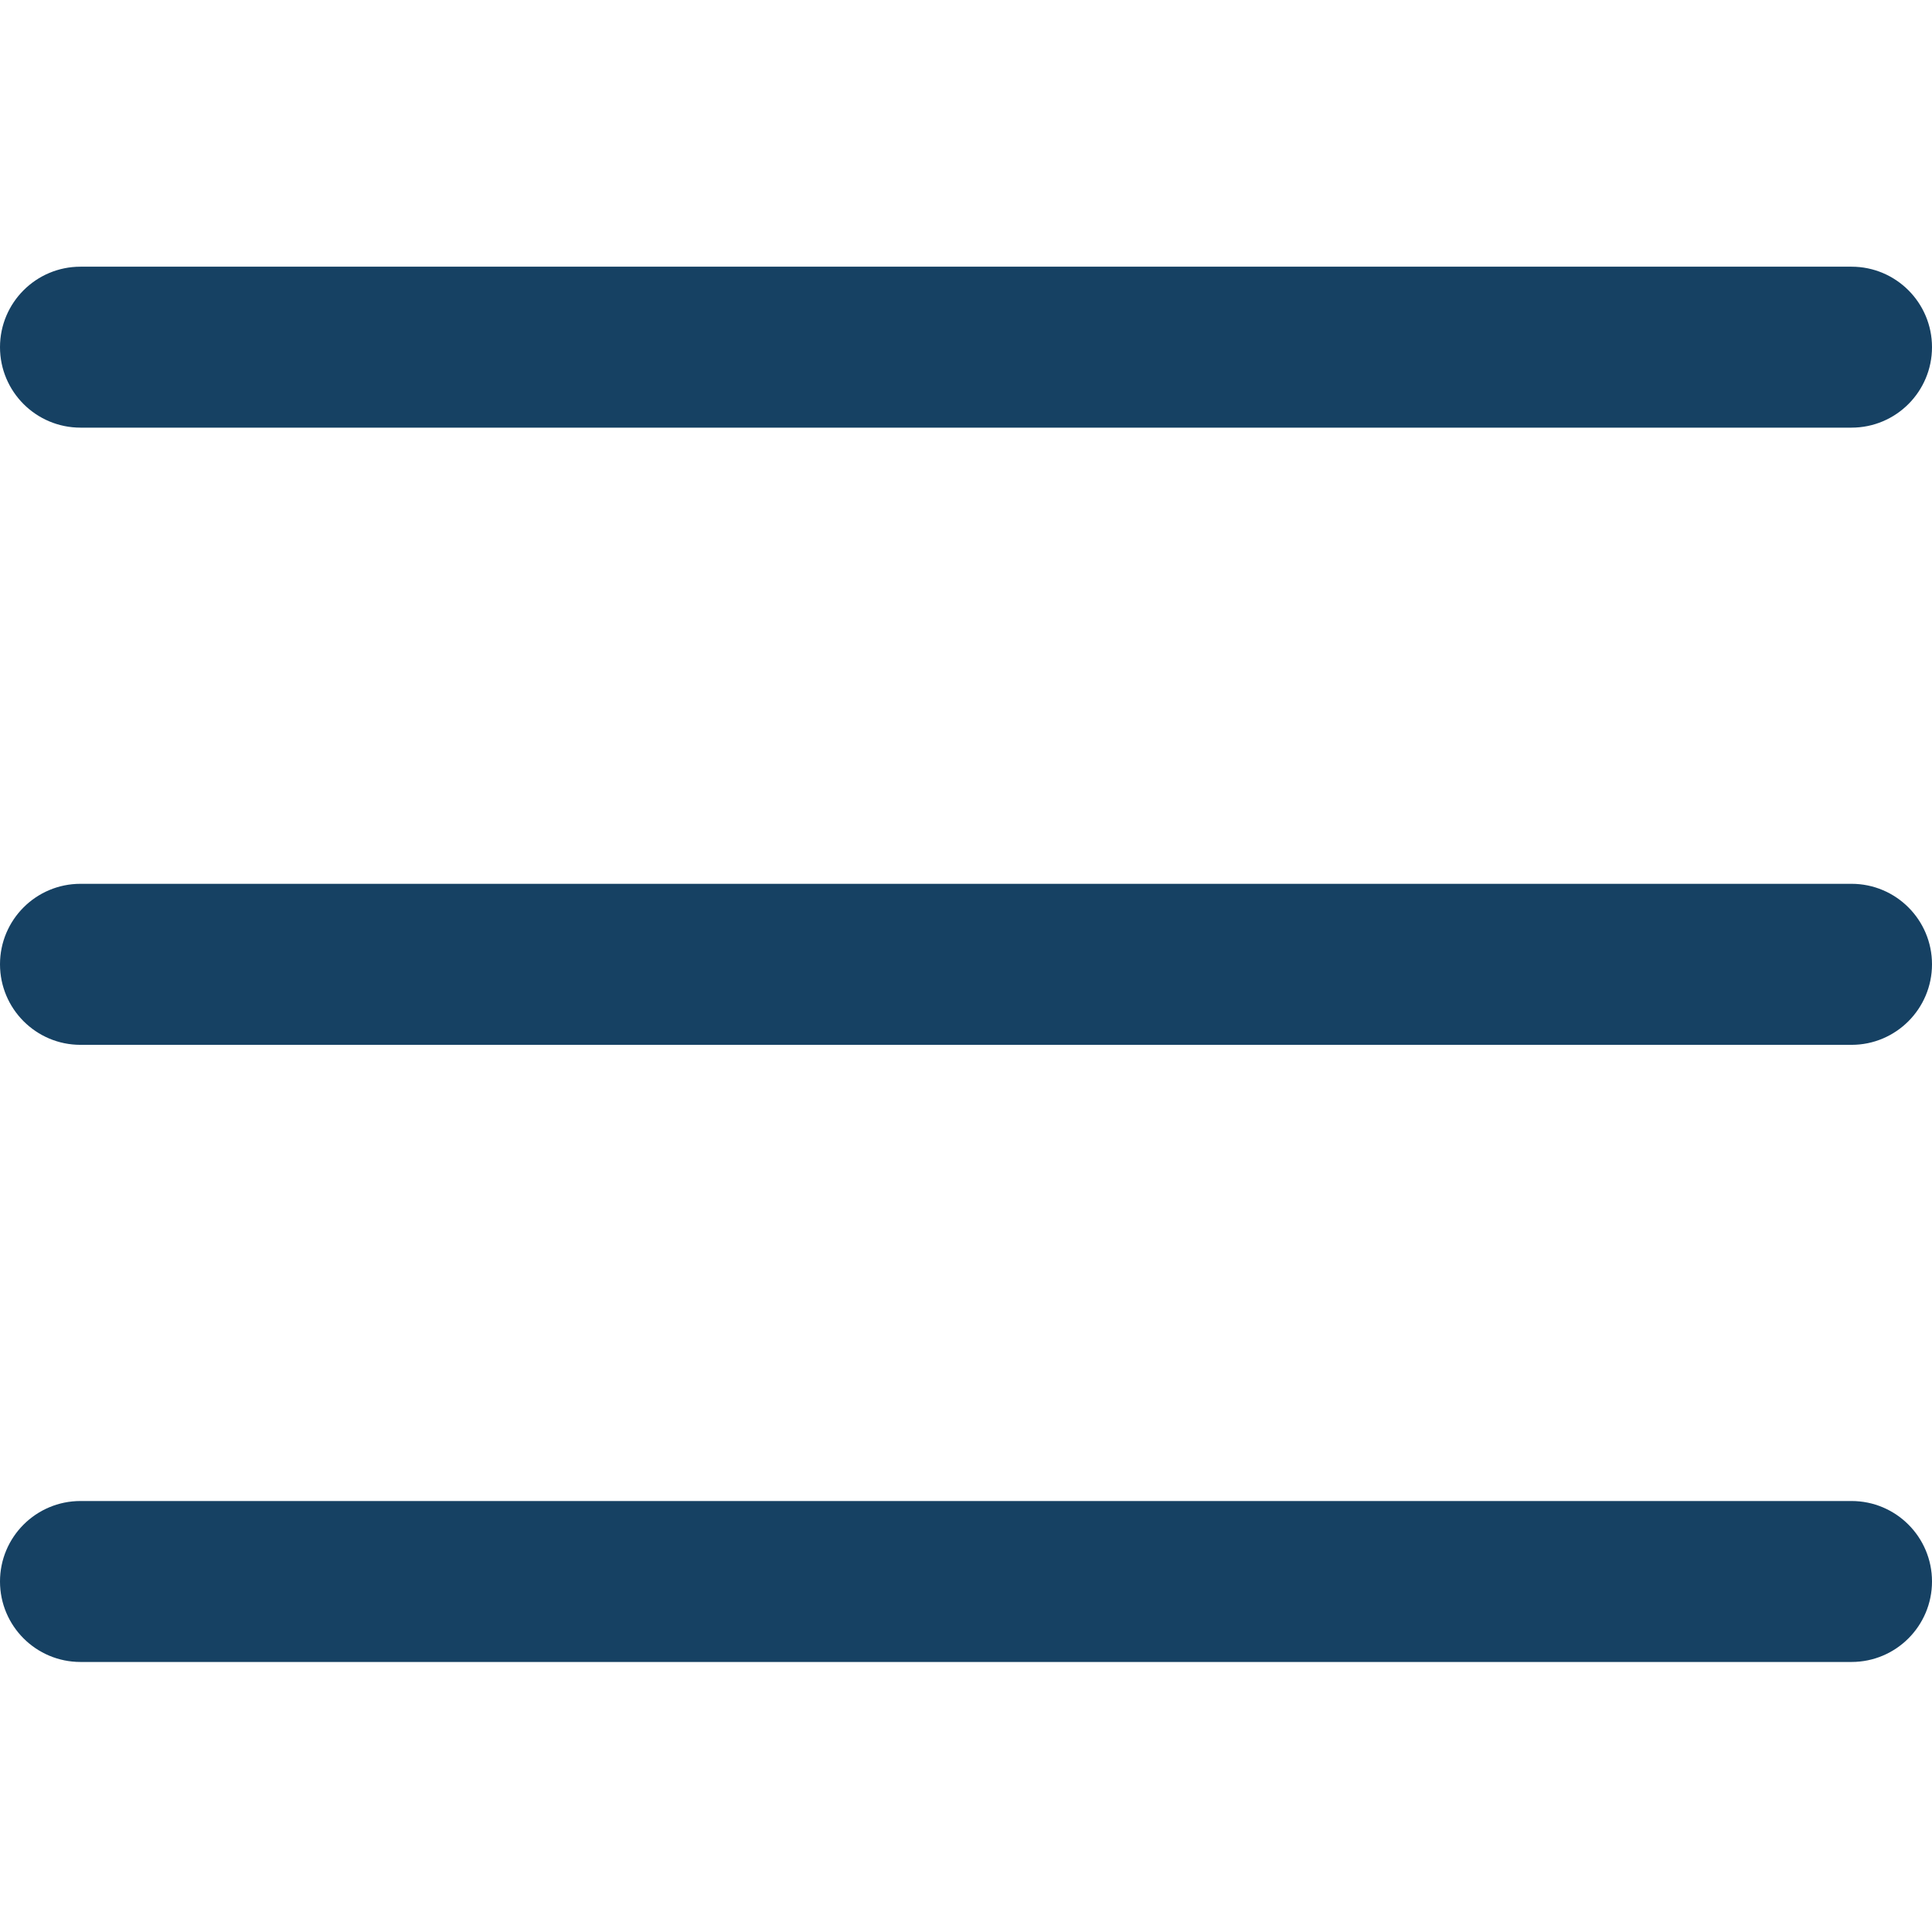<svg width="26" height="26" viewBox="0 0 26 26" fill="none" xmlns="http://www.w3.org/2000/svg">
<path d="M24.917 14.061H1.083C0.485 14.061 0 13.575 0 12.977C0 12.379 0.485 11.894 1.083 11.894H24.917C25.515 11.894 26 12.379 26 12.977C26 13.575 25.515 14.061 24.917 14.061Z" fill="#164163"/>
<path d="M24.917 5.755H1.083C0.485 5.755 0 5.27 0 4.672C0 4.074 0.485 3.589 1.083 3.589H24.917C25.515 3.589 26 4.074 26 4.672C26 5.27 25.515 5.755 24.917 5.755Z" fill="#164163"/>
<path d="M24.917 22.366H1.083C0.485 22.366 0 21.881 0 21.283C0 20.685 0.485 20.2 1.083 20.2H24.917C25.515 20.2 26 20.685 26 21.283C26 21.881 25.515 22.366 24.917 22.366Z" fill="#164163"/>
</svg>
